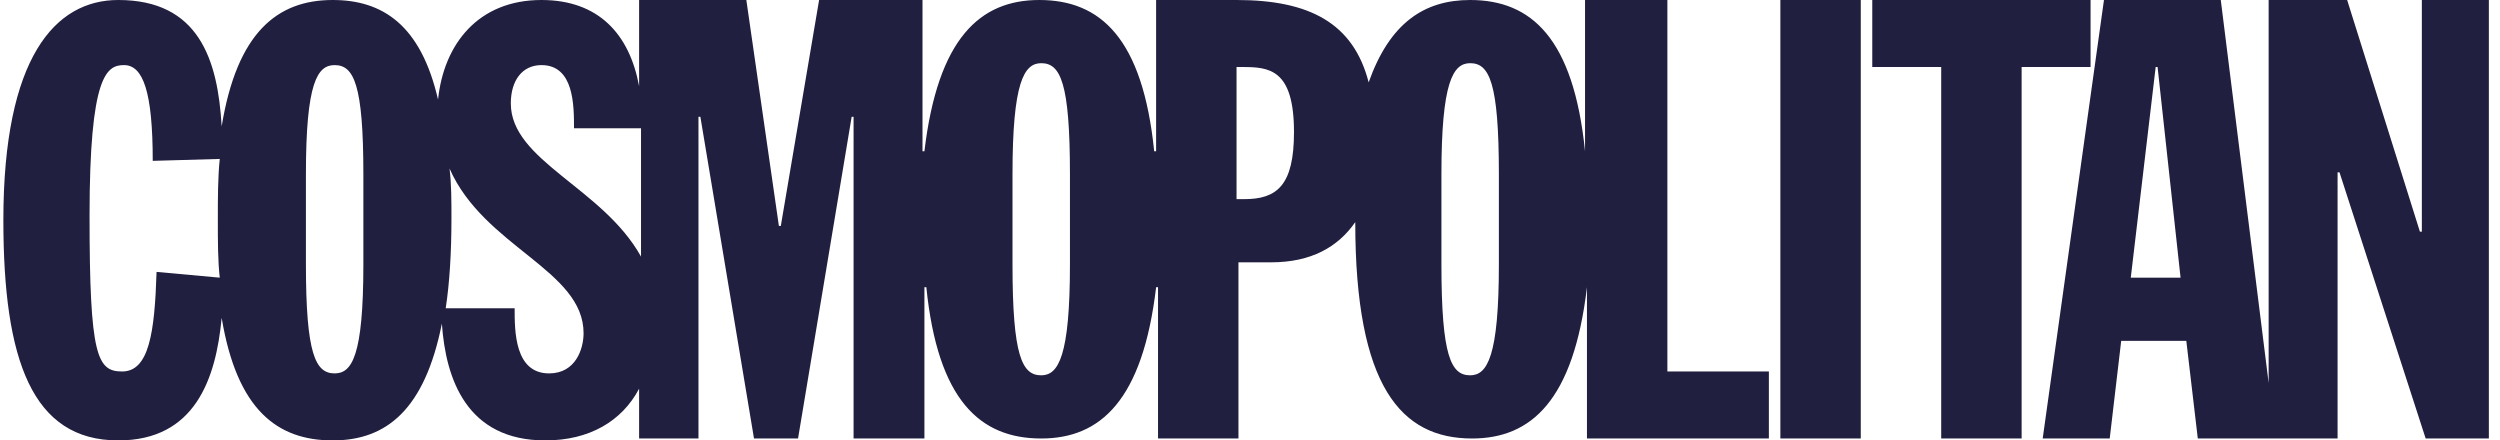 <svg width="193" height="34" viewBox="0 0 193 34" fill="none" xmlns="http://www.w3.org/2000/svg">
<path d="M128.574 0H122.365V11.678C121.478 2.957 118.226 0 113.496 0C109.948 0 107.287 1.774 105.661 6.357C104.478 1.774 101.078 0 95.461 0H89.252V11.678H89.104C88.217 2.957 84.965 0 80.235 0C75.652 0 72.4 2.957 71.365 11.678H71.217V0H63.235L60.278 17.444H60.13L57.617 0H49.339V6.652C48.6 2.661 46.235 0 41.8 0C36.922 0 34.261 3.4 33.817 7.687C32.487 1.922 29.53 0 25.687 0C21.4 0 18.295 2.513 17.113 9.757C16.817 4.583 15.339 0 9.13 0C4.252 0 0.26 4.435 0.26 17C0.26 27.792 2.478 34 9.13 34C15.043 34 16.669 29.27 17.113 24.539C18.295 31.635 21.4 34 25.687 34C29.826 34 32.782 31.635 34.113 24.983C34.408 29.27 36.035 34 42.096 34C45.495 34 48.009 32.522 49.339 30.009V33.852H53.922V9.018H54.069L58.209 33.852H61.609L65.748 9.018H65.896V33.852H71.365V22.174H71.513C72.4 30.896 75.652 33.852 80.383 33.852C84.965 33.852 88.217 30.896 89.252 22.174H89.4V33.852H95.609V20.252H98.122C101.226 20.252 103.296 19.07 104.626 17.148C104.626 29.861 108.174 33.852 113.643 33.852C118.226 33.852 121.478 30.896 122.513 22.174V33.852H136.557V28.678H128.722V0H128.574ZM12.087 20.991C11.939 25.722 11.495 28.678 9.426 28.678C7.504 28.678 6.913 27.496 6.913 16.704C6.913 5.765 8.243 5.026 9.574 5.026C11.052 5.026 11.791 7.096 11.791 12.418L16.965 12.27C16.817 13.748 16.817 15.226 16.817 17C16.817 18.626 16.817 20.105 16.965 21.435L12.087 20.991ZM28.052 20.4C28.052 27.496 27.165 28.826 25.835 28.826C24.356 28.826 23.617 27.348 23.617 20.4V13.453C23.617 6.357 24.504 5.026 25.835 5.026C27.313 5.026 28.052 6.504 28.052 13.453V20.4ZM42.391 28.826C39.73 28.826 39.73 25.574 39.73 23.8H34.408C34.704 21.878 34.852 19.513 34.852 16.852C34.852 15.522 34.852 14.191 34.704 13.009C37.365 19.07 45.052 20.844 45.052 25.722C45.052 26.905 44.461 28.826 42.391 28.826ZM39.435 7.983C39.435 6.209 40.322 5.026 41.8 5.026C44.313 5.026 44.313 8.131 44.313 9.904H49.487V19.809C46.53 14.487 39.435 12.418 39.435 7.983ZM82.6 20.4C82.6 27.496 81.713 28.974 80.383 28.974C78.904 28.974 78.165 27.496 78.165 20.4V13.453C78.165 6.357 79.052 4.878 80.383 4.878C81.861 4.878 82.6 6.357 82.6 13.453V20.4ZM96.052 15.374H95.461V5.174H95.904C97.974 5.174 99.896 5.322 99.896 10.2C99.896 14.339 98.565 15.374 96.052 15.374ZM115.713 20.4C115.713 27.496 114.826 28.974 113.496 28.974C112.017 28.974 111.278 27.496 111.278 20.4V13.453C111.278 6.357 112.165 4.878 113.496 4.878C114.974 4.878 115.713 6.357 115.713 13.453V20.4ZM137.444 0H143.652V33.852H137.444V0ZM161.392 0H144.539V5.174H149.861V33.852H156.07V5.174H161.392V0ZM186.966 0V17.887H186.818L181.2 0H175.139V29.565L171.444 0H162.426L157.696 33.852H162.87L163.757 26.313H168.783L169.67 33.852H180.461V13.305H180.609L187.261 33.852H192.14V0H186.966ZM164.496 21.435L166.418 5.174H166.565L168.339 21.435H164.496Z" fill="#211F40"/>
</svg>
